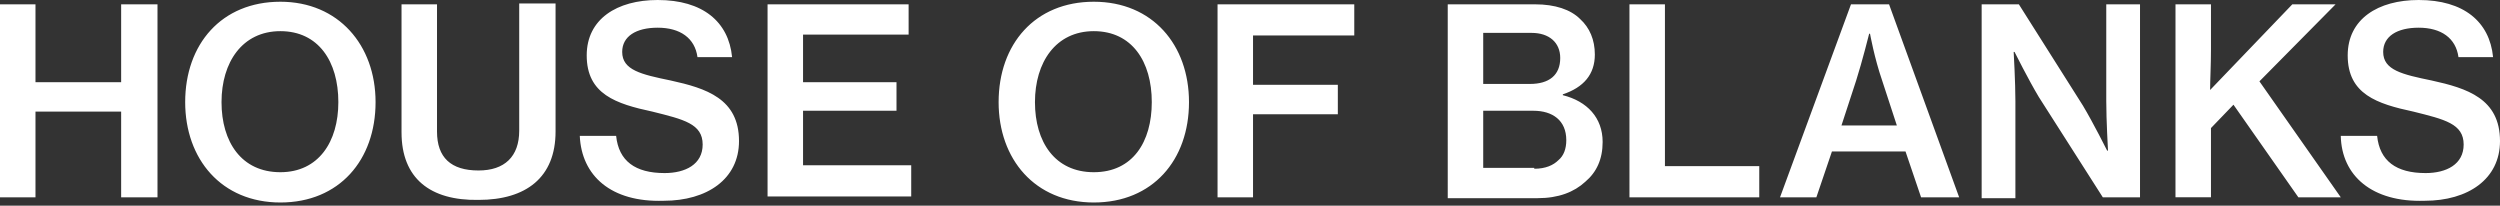 <svg xmlns="http://www.w3.org/2000/svg" fill="#FFF" viewBox="0 0 316 26">
  <rect x="0" y="0" width="316" height="26" fill="#333333" stroke="none"/>
  <path d="M0 .547h4.485V10.391H15.313V.547h4.594V24.939h-4.594V14.11H4.485v10.829H0V.547ZM23.407 12.907c0-7.328 4.594-12.688 12.032-12.688 7.329 0 12.032 5.469 12.032 12.688 0 7.329-4.594 12.688-12.032 12.688s-12.032-5.469-12.032-12.688Zm19.36 0c0-5.141-2.516-8.969-7.329-8.969-4.813 0-7.438 3.938-7.438 8.969 0 5.032 2.516 8.86 7.438 8.86 4.813 0 7.329-3.828 7.329-8.86ZM50.753 16.735V.547h4.485V16.626c0 3.281 1.75 4.922 5.25 4.922 3.281 0 5.141-1.75 5.141-5.032V.438h4.594V16.626c0 5.797-3.719 8.641-9.735 8.641-6.125.109-9.735-2.735-9.735-8.532ZM73.285 17.173h4.594c.328 3.172 2.406 4.703 6.125 4.703 2.625 0 4.813-1.094 4.813-3.61 0-2.625-2.406-3.172-6.344-4.156-4.594-.985-8.313-2.188-8.313-7.11C74.16 2.406 77.988 0 83.129 0c5.688 0 8.969 2.734 9.407 7.219h-4.375c-.328-2.406-2.188-3.719-5.031-3.719-2.735 0-4.485 1.094-4.485 3.063 0 2.297 2.406 2.844 6.125 3.61 4.485.984 8.641 2.297 8.641 7.657 0 4.813-4.047 7.547-9.516 7.547-6.672.219-10.391-3.172-10.61-8.204ZM97.02.547h17.829V4.375h-13.344v6.016h11.813v3.61h-11.813v6.891h13.673v3.938H97.02V.547ZM126.225 12.907c0-7.328 4.594-12.688 12.032-12.688S150.289 5.688 150.289 12.907c0 7.329-4.594 12.688-12.032 12.688s-12.032-5.469-12.032-12.688Zm19.36 0c0-5.141-2.515-8.969-7.328-8.969-4.813 0-7.438 3.938-7.438 8.969 0 5.032 2.516 8.86 7.438 8.86s7.328-3.828 7.328-8.86ZM153.898.547h17.282V4.485h-12.797v6.235h10.719v3.719h-10.719v10.501h-4.485V.547ZM182.994.547h11.047c2.516 0 4.485.656 5.688 1.859 1.203 1.094 1.859 2.625 1.859 4.485 0 2.516-1.422 4.156-4.047 5.031v.109c3.063.766 5.032 2.844 5.032 5.907 0 2.188-.766 3.828-2.188 5.032-1.422 1.312-3.391 2.078-6.016 2.078h-11.375V.547ZM193.385 10.61c2.406 0 3.828-1.094 3.828-3.281 0-1.969-1.422-3.172-3.61-3.172h-6.125v6.453h5.907Zm.547 10.719c1.422 0 2.406-.438 3.062-1.094.656-.547.985-1.422.985-2.516 0-2.516-1.75-3.719-4.157-3.719h-6.344v7.219h6.454v.109ZM205.963.547h4.485V21.001h11.922v3.938h-16.407V.547ZM233.965.547h4.812l8.86 24.392h-4.813l-1.968-5.797h-9.298l-1.969 5.797h-4.594l8.97-24.392ZM232.761 15.86h7.001l-1.86-5.688c-.984-2.844-1.531-5.907-1.531-5.907h-.109s-.875 3.5-1.641 5.907l-1.86 5.688ZM250.481.547h4.704l8.094 12.798c1.312 2.188 3.062 5.688 3.062 5.688h.11s-.219-3.828-.219-6.235V.547h4.266V24.939h-4.704L257.7 12.251c-1.312-2.188-3.062-5.688-3.062-5.688h-.11s.219 3.828.219 6.235v12.251h-4.266V.547ZM274.982.547h4.485V6.235c0 1.969-.109 3.938-.109 5.141L289.749.547h5.469l-9.626 9.735 10.282 14.657h-5.36l-8.203-11.704-2.844 2.953v8.75h-4.485V.547ZM295.874 17.173h4.594c.328 3.172 2.406 4.703 6.125 4.703 2.625 0 4.813-1.094 4.813-3.61 0-2.625-2.406-3.172-6.344-4.156-4.594-.985-8.313-2.188-8.313-7.11C296.749 2.406 300.577 0 305.718 0c5.688 0 8.969 2.734 9.407 7.219h-4.375c-.328-2.406-2.188-3.719-5.032-3.719-2.734 0-4.484 1.094-4.484 3.063 0 2.297 2.406 2.844 6.125 3.61 4.485.984 8.641 2.297 8.641 7.657 0 4.813-4.047 7.547-9.516 7.547-6.672.219-10.501-3.172-10.61-8.204Z"/>
</svg>
